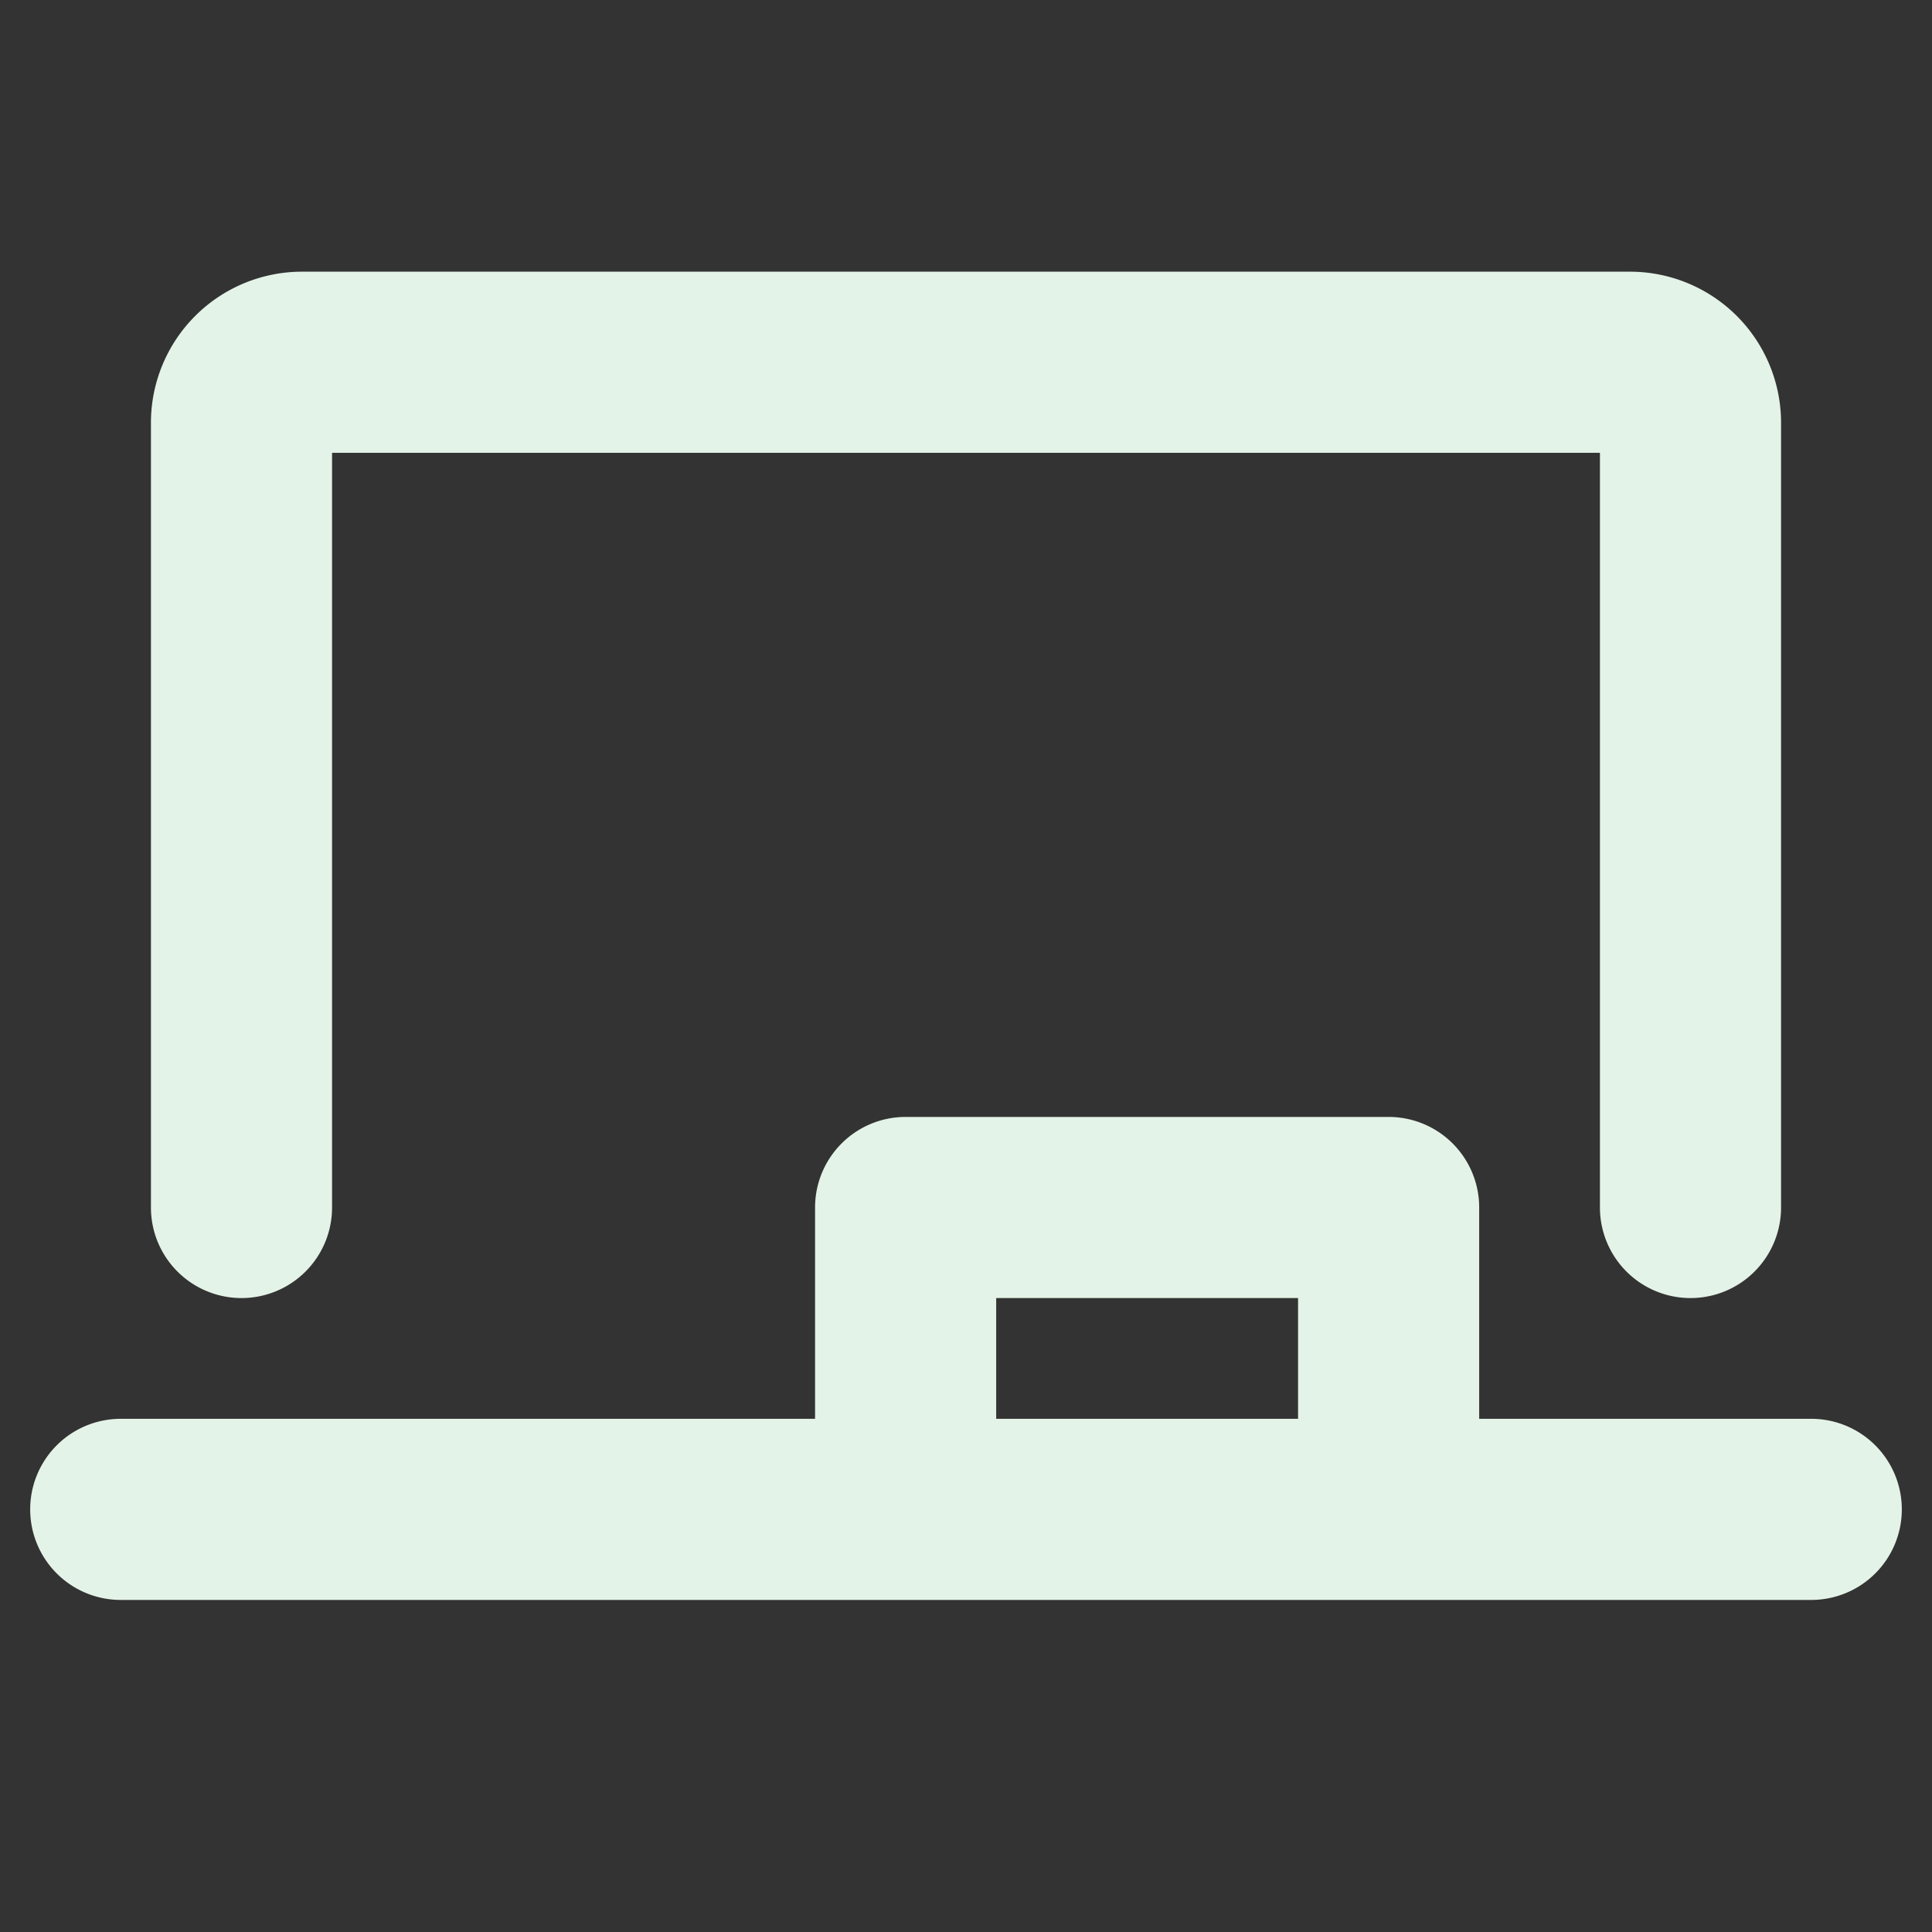<?xml version="1.0" encoding="utf-8"?><!-- Uploaded to: SVG Repo, www.svgrepo.com, Generator: SVG Repo Mixer Tools -->
<svg fill="#e4f3e7" width="800px" height="800px" viewBox="0 0 256 256" id="Flat" xmlns="http://www.w3.org/2000/svg">
  <rect x="0" y="0" width="256" height="256" fill="#333333" stroke="none"/>
  <path d="M20,160V56A20.023,20.023,0,0,1,40,36H216a20.023,20.023,0,0,1,20,20V160a12,12,0,0,1-24,0V60H44V160a12,12,0,0,1-24,0Zm232,40a12,12,0,0,1-12,12H16a12,12,0,0,1,0-24h92V160a12,12,0,0,1,12-12h64a12,12,0,0,1,12,12v28h44A12,12,0,0,1,252,200ZM132,188h40V172H132Z"/>
</svg>